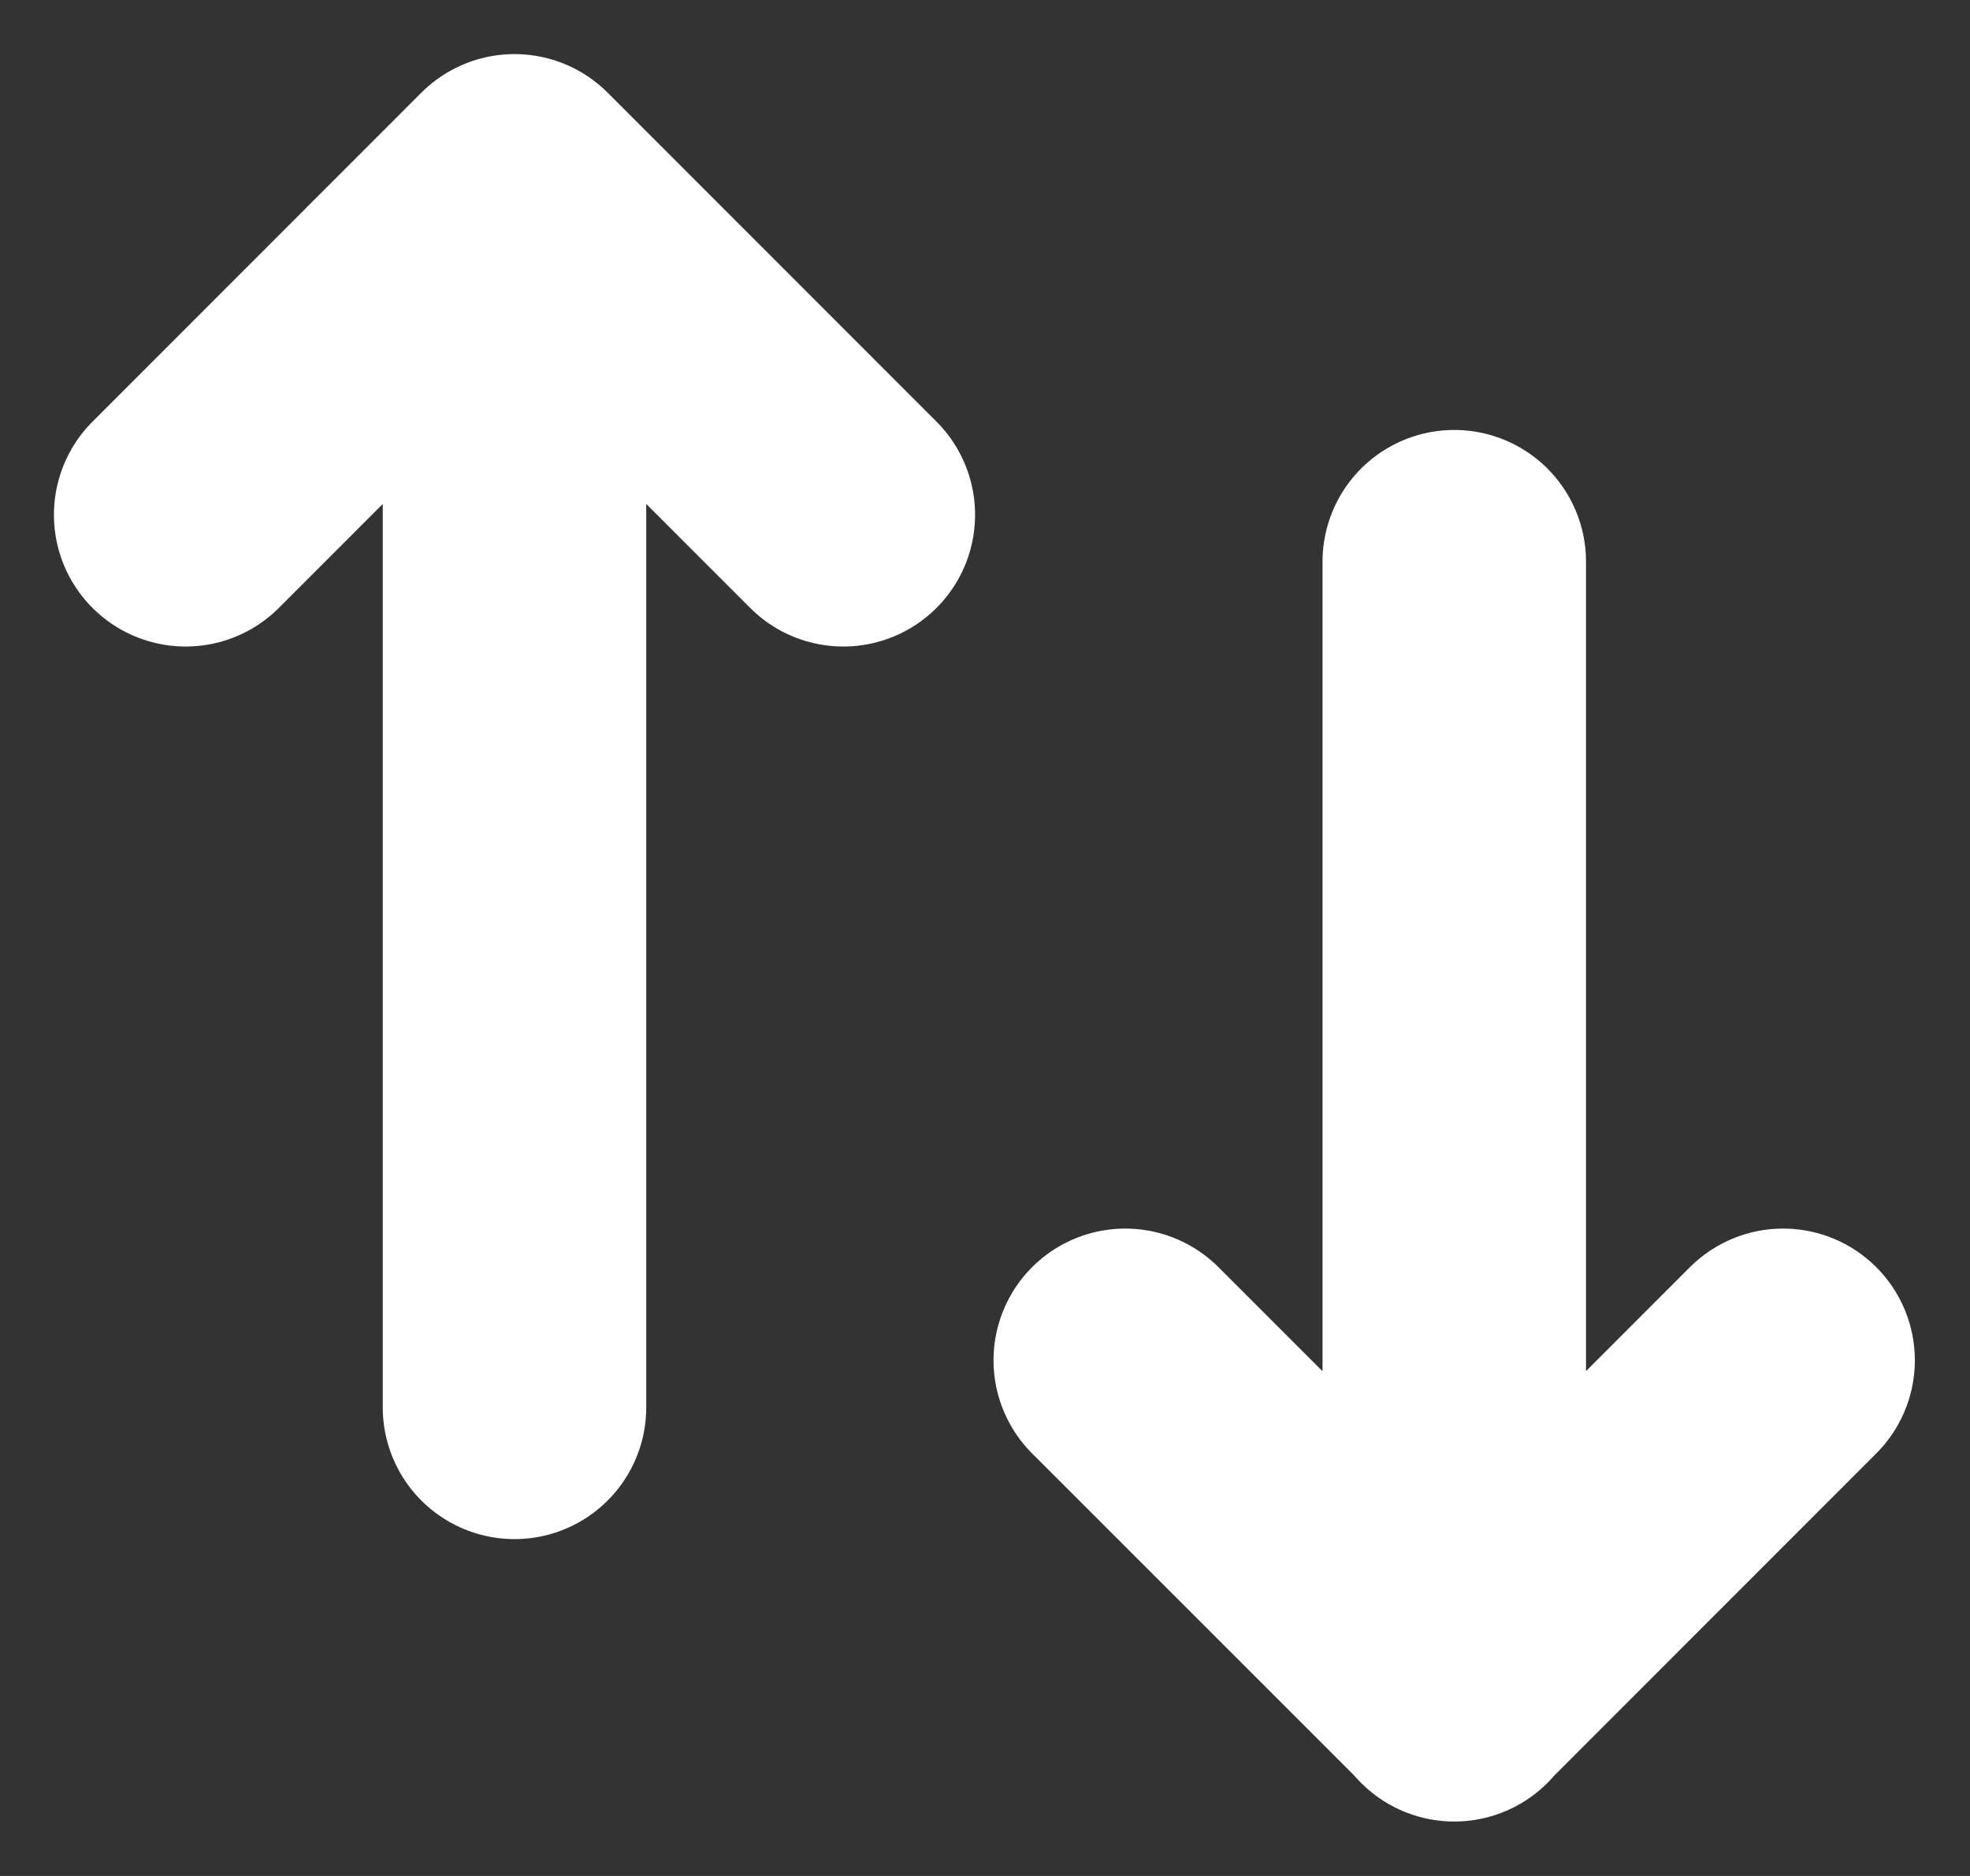 <?xml version="1.0" encoding="UTF-8"?>
<svg xmlns="http://www.w3.org/2000/svg" width="11.215" height="10.681" viewBox="0 0 11.215 10.681">
  <rect x="0" y="0" width="11.215" height="10.681" fill="#333333" stroke="none"/>
  <path id="Tracé_5161" data-name="Tracé 5161" d="M851.6,414.123V407.7m0,6.42-1.873-1.873m1.873,1.873,1.872-1.873m-7.222.268v-6.955m0,0-1.872,1.873m1.872-1.873,1.872,1.873" transform="translate(-843.321 -404.502)" fill="none" stroke="#fff" stroke-linecap="round" stroke-linejoin="round" stroke-width="1.5"></path>
</svg>
